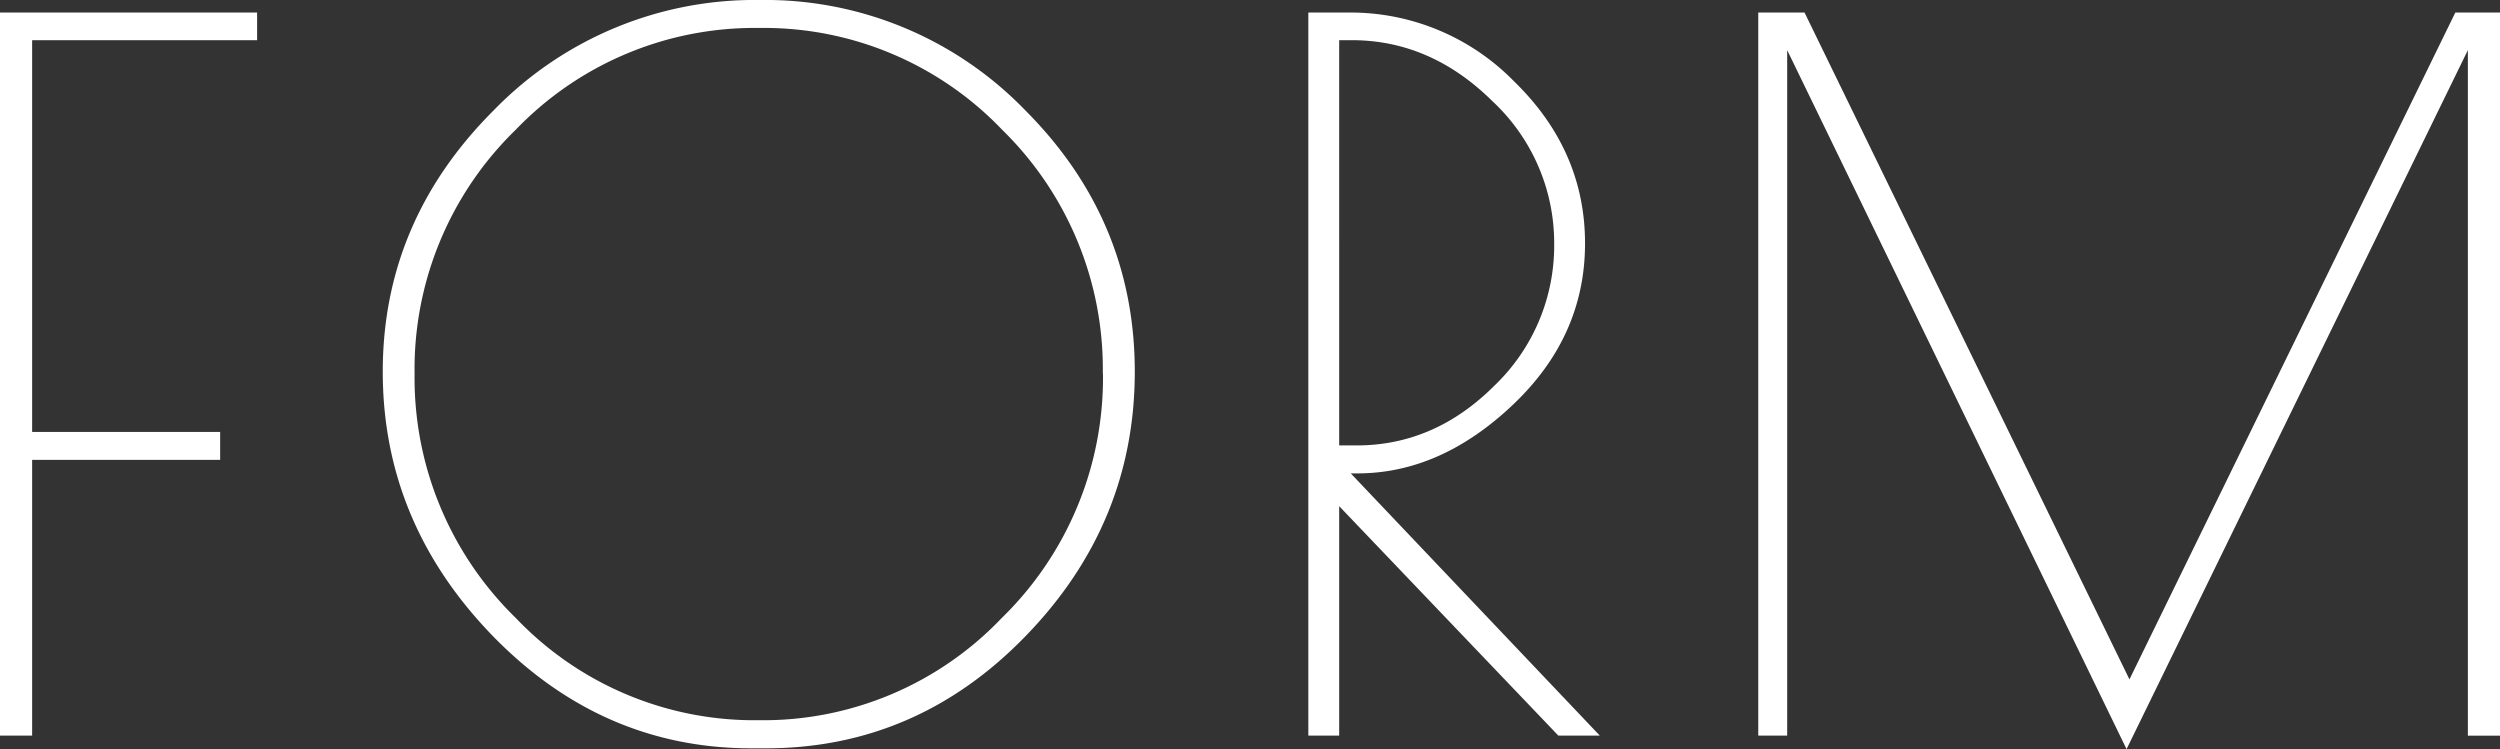 <svg xmlns="http://www.w3.org/2000/svg" viewBox="0 0 311.16 93.24"><rect x="0" y="0" width="311.16" height="93.24" fill="#333333" stroke="none"/><defs><style>.cls-1{fill:#fff;}</style></defs><g id="レイヤー_2" data-name="レイヤー 2"><g id="レイヤー_1-2" data-name="レイヤー 1"><path class="cls-1" d="M0,1.56H32V5H4V53.76h23.4v3.48H4V91.56H0Z"/><path class="cls-1" d="M61.26,79.08Q47.64,65,47.64,46.26t13.8-32.52A45.27,45.27,0,0,1,94.56,0a45,45,0,0,1,33,13.68q13.68,13.68,13.68,32.58T127.68,79.14q-13.56,14-32.4,14h-1.8Q74.88,93.12,61.26,79.08Zm76-32.58a41.61,41.61,0,0,0-12.54-30.36A41,41,0,0,0,94.5,3.48,41.21,41.21,0,0,0,64.2,16.14,41.51,41.51,0,0,0,51.6,46.5,41.71,41.71,0,0,0,64.2,76.92,41,41,0,0,0,94.44,89.64a41,41,0,0,0,30.24-12.72A41.71,41.71,0,0,0,137.28,46.5Z"/><path class="cls-1" d="M162.84,1.56H168a28.46,28.46,0,0,1,20.46,8.58q8.82,8.58,8.82,20.16t-9,20.1q-9,8.52-19.32,8.52h-.84l31,32.64h-5.16L166.68,63V91.56h-3.84Zm3.84,53.88h2.16q9.72,0,17.16-7.44a24.11,24.11,0,0,0,7.44-17.64,24.13,24.13,0,0,0-7.68-17.76Q178.08,5,168.24,5h-1.56Z"/><path class="cls-1" d="M311.16,1.56v90h-4V6.24l-42.48,87-42.24-87V91.56h-3.6v-90h5.76l40.44,83,40.56-83Z"/></g></g></svg>
